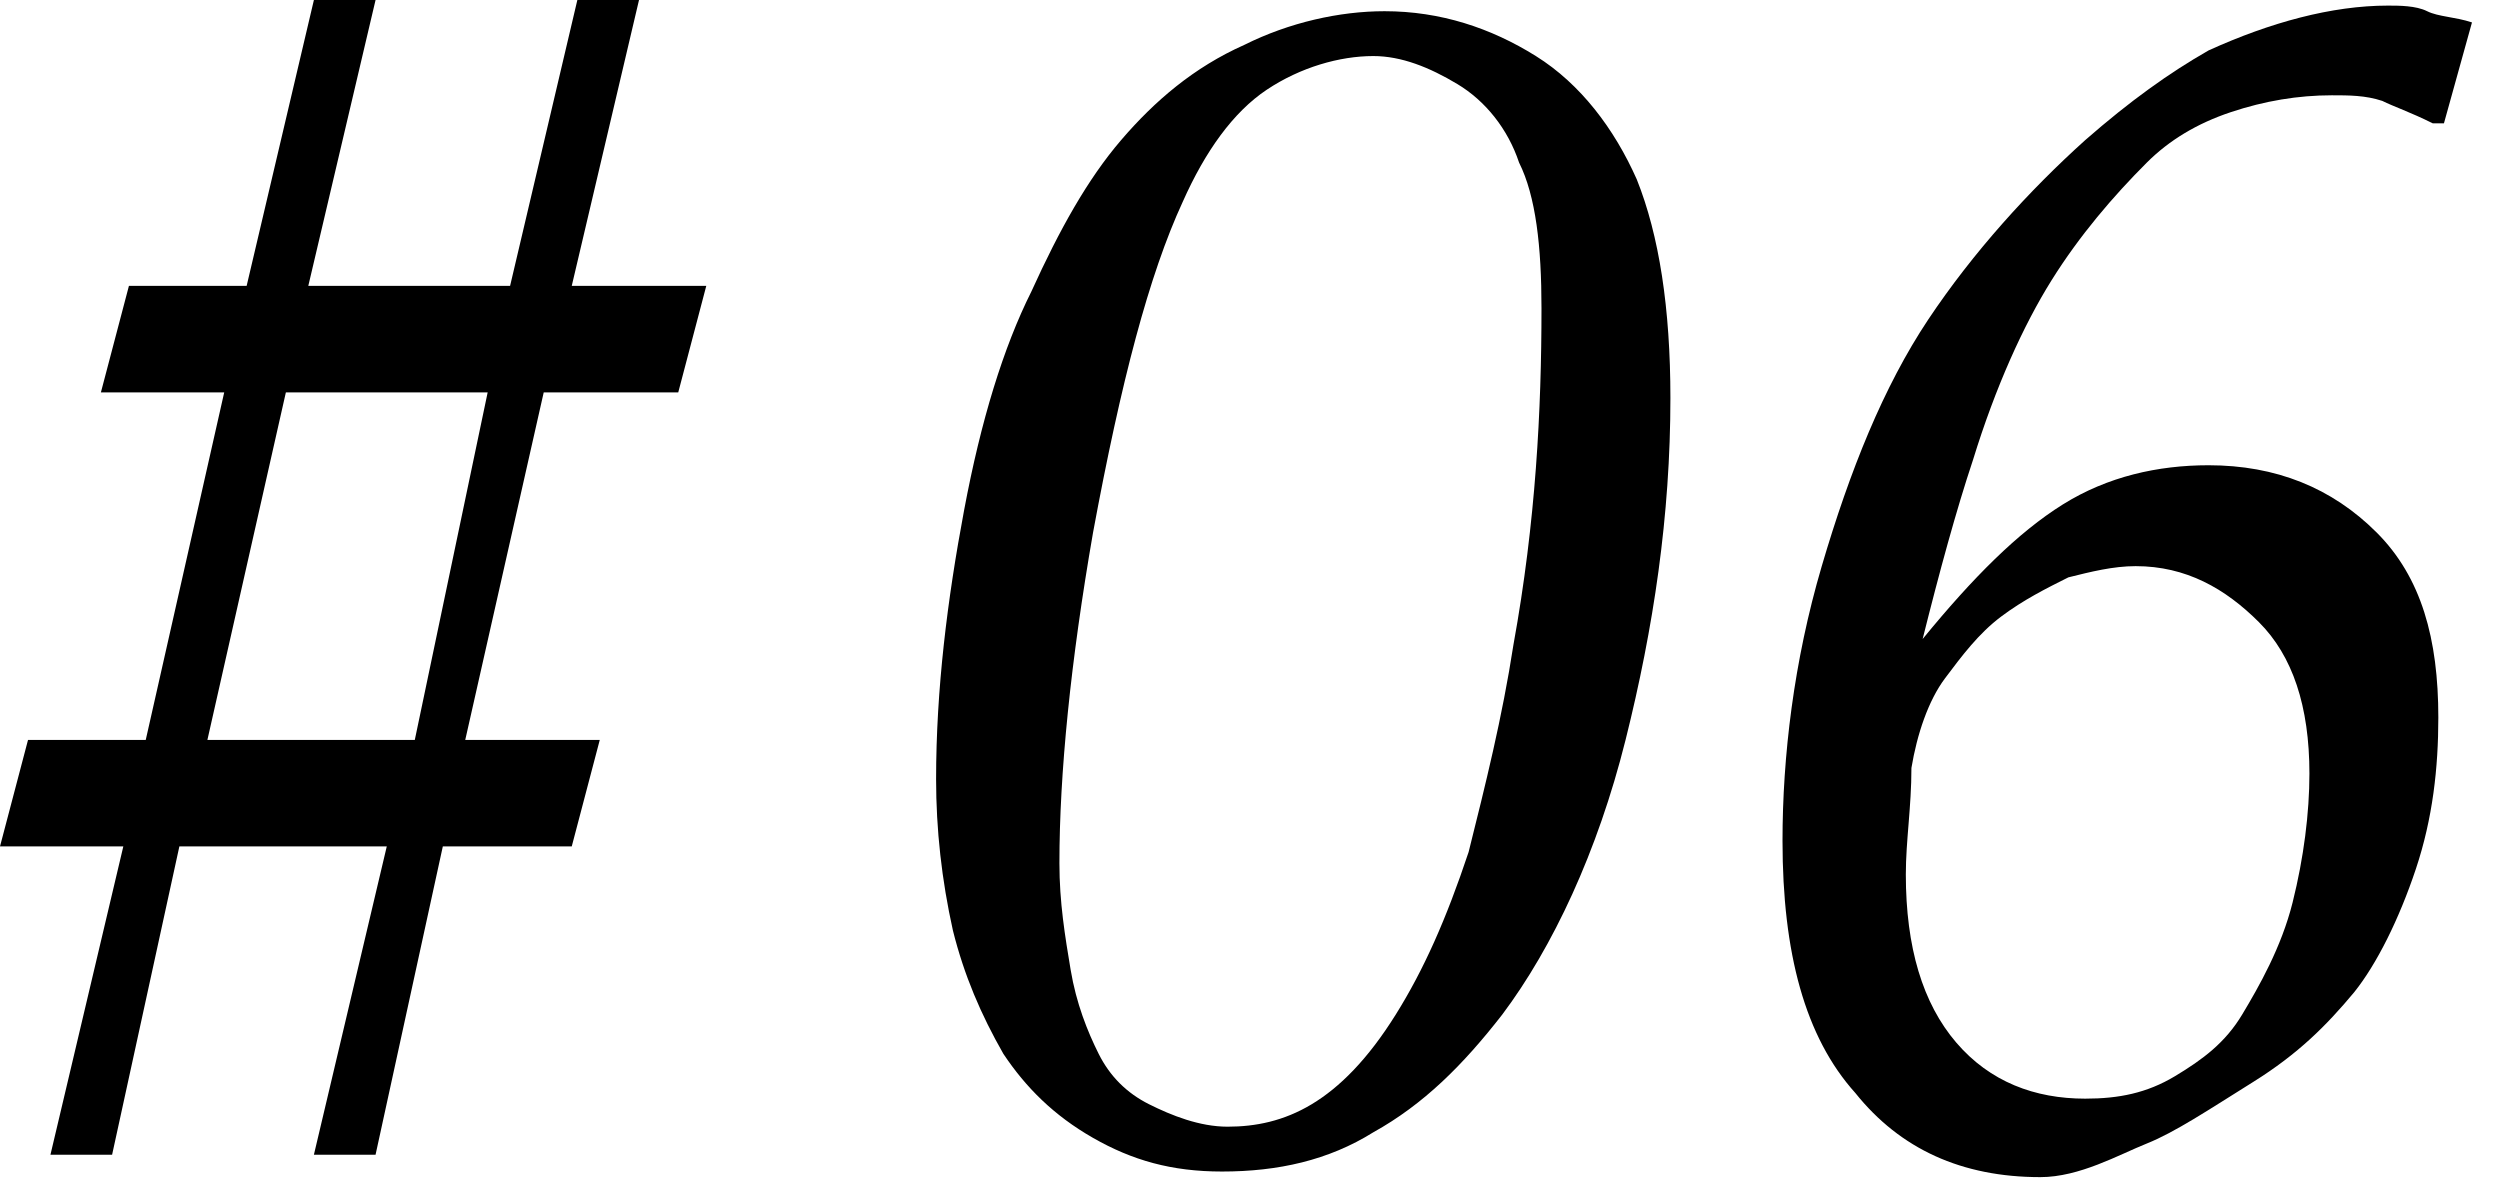 <svg xmlns="http://www.w3.org/2000/svg" xmlns:xlink="http://www.w3.org/1999/xlink" id="&#x30EC;&#x30A4;&#x30E4;&#x30FC;_1" x="0px" y="0px" viewBox="0 0 44.6 21.1" style="enable-background:new 0 0 44.6 21.1;" xml:space="preserve"><g>	<path d="M43.6,2.2l-0.2,0C43,2,42.7,1.9,42.5,1.8c-0.3-0.1-0.6-0.1-0.9-0.1c-0.6,0-1.2,0.1-1.8,0.3c-0.6,0.2-1.1,0.5-1.5,0.9  c-0.6,0.6-1.2,1.3-1.7,2.1c-0.5,0.8-1,1.9-1.4,3.2c-0.3,0.9-0.6,2-0.9,3.2c0.9-1.1,1.7-1.9,2.5-2.4c0.8-0.5,1.7-0.7,2.6-0.7  c1.2,0,2.2,0.4,3,1.2s1.1,1.9,1.1,3.3c0,0.9-0.1,1.8-0.4,2.7c-0.3,0.9-0.7,1.7-1.1,2.2c-0.5,0.6-1,1.1-1.8,1.6s-1.4,0.9-1.9,1.1  S37.1,21,36.4,21c-1.4,0-2.5-0.5-3.3-1.5c-0.9-1-1.3-2.5-1.3-4.5c0-1.5,0.2-3.2,0.7-4.9c0.5-1.7,1.1-3.2,1.9-4.4  c0.8-1.2,1.8-2.3,2.8-3.2c0.8-0.7,1.5-1.2,2.2-1.6c1.1-0.5,2.2-0.8,3.2-0.8c0.2,0,0.5,0,0.7,0.1s0.5,0.1,0.8,0.2L43.6,2.2z   M34,15.6c0,1.3,0.3,2.3,0.9,3c0.6,0.7,1.4,1,2.3,1c0.6,0,1.1-0.1,1.6-0.4s0.9-0.6,1.2-1.1s0.7-1.2,0.9-2c0.2-0.8,0.3-1.6,0.3-2.3  c0-1.2-0.3-2.1-0.9-2.7s-1.3-1-2.2-1c-0.4,0-0.8,0.1-1.2,0.2c-0.4,0.2-0.8,0.4-1.2,0.7c-0.4,0.3-0.7,0.7-1,1.1  c-0.3,0.4-0.5,1-0.6,1.6C34.1,14.4,34,15,34,15.6z"></path>	<g>		<path d="M3.2,15.1L2,20.6H0.9l1.3-5.5H0l0.5-1.9h2.1L4,7H1.8l0.5-1.9h2.1L5.6,0h1.1L5.5,5.1h3.6L10.3,0h1.1l-1.2,5.1h2.4L12.1,7   H9.7l-1.4,6.2h2.4l-0.5,1.9H7.9l-1.2,5.5H5.6l1.3-5.5H3.2z M5.1,7l-1.4,6.2h3.7L8.7,7H5.1z"></path>		<path d="M16.7,13.9c0-1.6,0.2-3.2,0.5-4.8s0.7-2.9,1.2-3.9c0.5-1.1,1-2,1.6-2.7c0.6-0.7,1.3-1.3,2.2-1.7c0.8-0.4,1.7-0.6,2.5-0.6   c1,0,1.9,0.3,2.7,0.8c0.8,0.5,1.4,1.3,1.8,2.2c0.4,1,0.6,2.3,0.6,3.9c0,2.1-0.3,4.1-0.8,6.1c-0.5,2-1.3,3.7-2.2,4.9   c-0.7,0.9-1.4,1.6-2.3,2.1c-0.8,0.5-1.7,0.7-2.7,0.7c-0.9,0-1.6-0.2-2.3-0.6c-0.7-0.4-1.2-0.9-1.6-1.5c-0.4-0.7-0.7-1.4-0.9-2.2   C16.8,15.7,16.7,14.8,16.7,13.9z M18.9,15.4c0,0.7,0.1,1.3,0.2,1.9c0.1,0.6,0.3,1.1,0.5,1.5s0.5,0.7,0.9,0.9   c0.4,0.2,0.9,0.4,1.4,0.4c0.5,0,1-0.1,1.5-0.4c0.5-0.3,1-0.8,1.5-1.6c0.5-0.8,0.9-1.7,1.3-2.9c0.3-1.2,0.6-2.4,0.8-3.7   c0.4-2.2,0.5-4.2,0.5-6c0-1.1-0.1-2-0.4-2.6c-0.2-0.6-0.6-1.1-1.1-1.4c-0.5-0.3-1-0.5-1.5-0.5c-0.6,0-1.3,0.2-1.9,0.6   c-0.6,0.4-1.1,1.1-1.5,2c-0.6,1.3-1.1,3.2-1.6,5.9C19.1,11.8,18.9,13.8,18.9,15.4z"></path>	</g></g></svg>